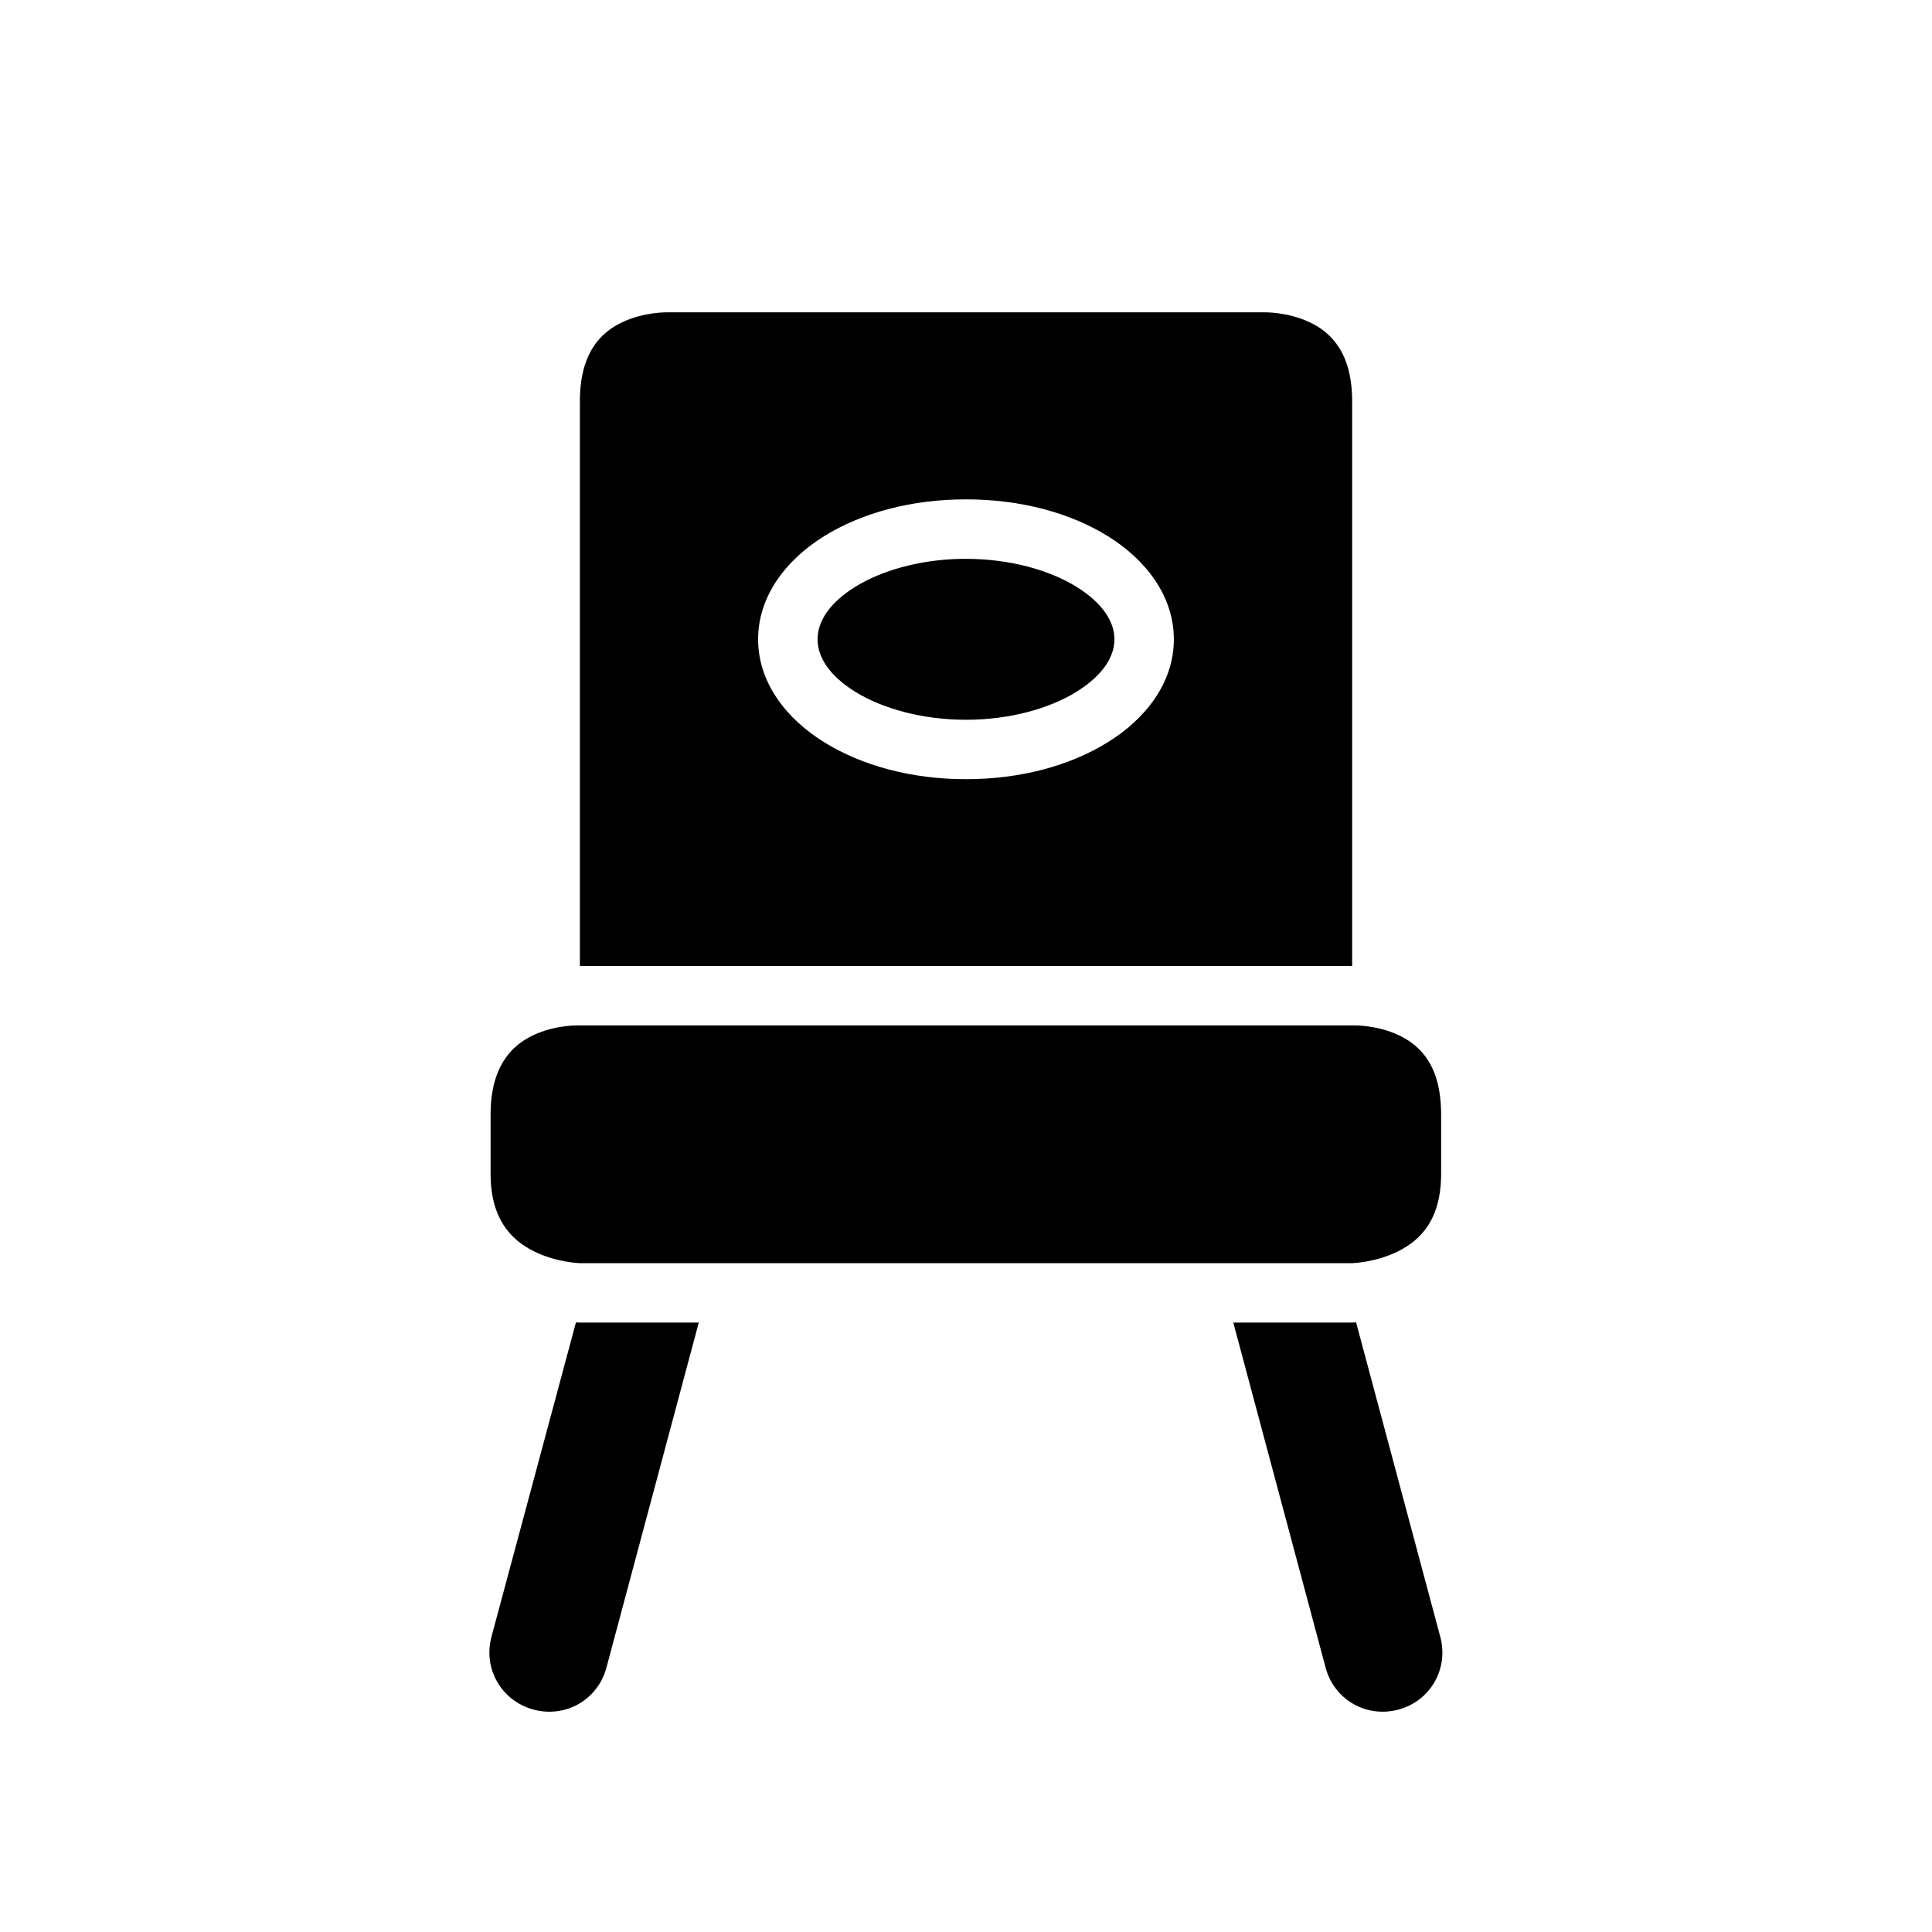<?xml version="1.0" encoding="UTF-8"?>
<!-- Uploaded to: SVG Repo, www.svgrepo.com, Generator: SVG Repo Mixer Tools -->
<svg fill="#000000" width="800px" height="800px" version="1.1" viewBox="144 144 512 512" xmlns="http://www.w3.org/2000/svg">
 <g>
  <path d="m320.86 226.77s-6.137-0.145-11.977 2.629c-5.84 2.769-11.211 8.262-11.211 21.031v149.55c0.246 0.004 0.402 0.016 0.402 0.016h203.86s0.156-0.012 0.402-0.016v-149.55c0-12.793-5.43-18.262-11.27-21.031-5.84-2.773-11.98-2.629-11.98-2.629zm79.137 49.566c14.355 0 27.473 3.496 37.543 9.719 10.07 6.223 17.543 15.863 17.543 27.367s-7.473 21.082-17.543 27.305c-10.07 6.227-23.188 9.766-37.543 9.766-14.359 0-27.461-3.539-37.531-9.766-10.07-6.223-17.559-15.801-17.559-27.305s7.488-21.145 17.559-27.367c10.07-6.223 23.172-9.719 37.531-9.719zm-1.094 15.762c-11.285 0.18-21.395 3.172-28.195 7.379-7.027 4.34-10.043 9.324-10.043 13.945 0 4.617 3.016 9.605 10.043 13.945 7.023 4.34 17.559 7.379 29.289 7.379 11.727 0 22.203-3.039 29.227-7.379 7.023-4.34 10.117-9.328 10.117-13.945 0-4.621-3.094-9.605-10.117-13.945-7.023-4.34-17.5-7.379-29.227-7.379-0.367 0-0.73-0.008-1.094 0z"/>
  <path d="m503.38 494.45 22.309 83.316c2.273 8.488-2.613 17.02-11.102 19.297-8.488 2.273-17.004-2.613-19.281-11.102l-24.473-91.469h31.504s0.43-0.016 1.047-0.047z"/>
  <path d="m296.63 494.45c0.613 0.031 1.047 0.047 1.047 0.047h31.504l-24.477 91.465c-2.273 8.488-10.809 13.375-19.297 11.102-8.488-2.273-13.438-10.809-11.164-19.297z"/>
  <path d="m297.26 415.74h205.47s6.137-0.16 11.977 2.613c5.84 2.773 11.207 8.176 11.207 21.047v15.684c0 12.062-5.383 17.512-11.379 20.512-5.992 2.996-12.203 3.152-12.203 3.152h-204.66s-6.215-0.152-12.207-3.152c-5.996-2.996-11.453-8.527-11.453-20.512v-15.684c0-12.645 5.43-18.277 11.27-21.047 5.84-2.773 11.977-2.613 11.977-2.613z"/>
 </g>
</svg>